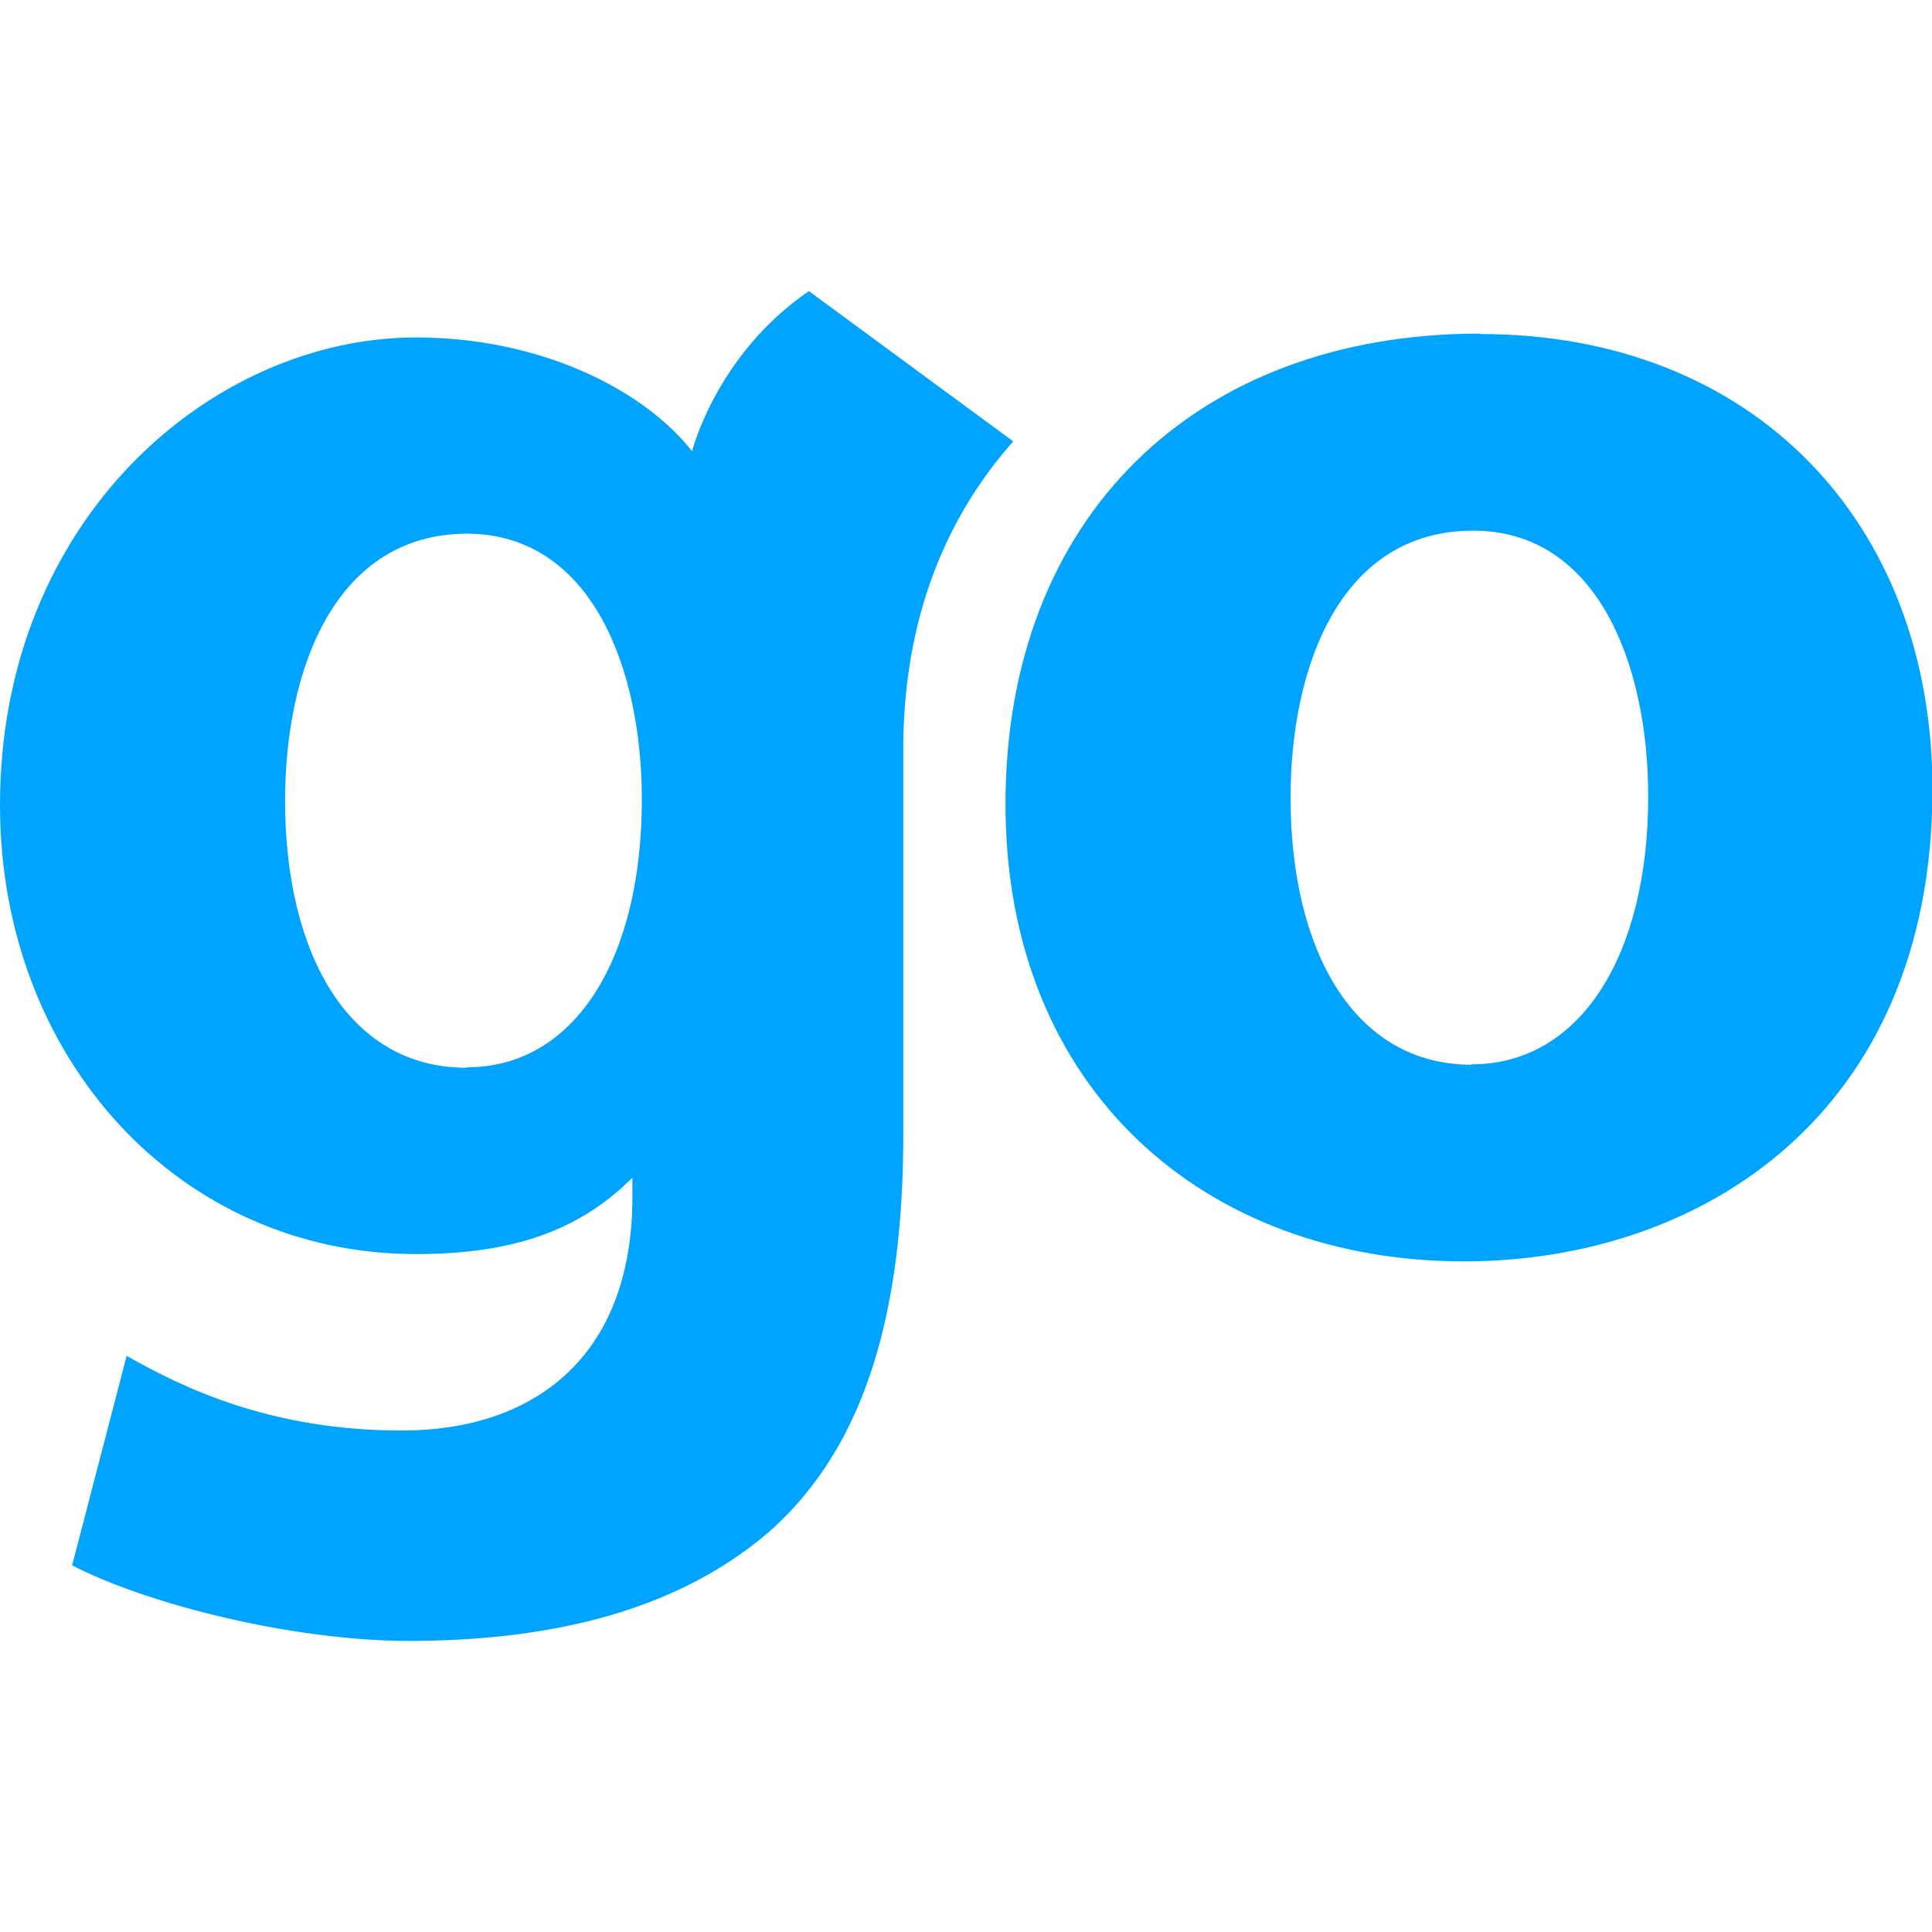 <?xml version="1.0" encoding="UTF-8"?><svg id="Layer_1" xmlns="http://www.w3.org/2000/svg" viewBox="0 0 45 45"><defs><style>.cls-1{fill:#00a4ff;}</style></defs><path class="cls-1" d="M34.47,7.77c-6.64,0-11.05,4.29-11.05,10.96s4.67,10.65,10.68,10.65c5.54,0,10.91-3.45,10.91-11,0-6.24-4.2-10.6-10.53-10.6ZM34.28,24.8c-2.75,0-4.22-2.67-4.22-6.22,0-3.07,1.17-6.22,4.25-6.22,2.91,0,4.08,3.14,4.08,6.19,0,3.73-1.6,6.24-4.11,6.24Z"/><path class="cls-1" d="M18.84,6.78c-2.16,1.48-2.72,3.73-2.72,3.73-1.17-1.48-3.59-2.65-6.43-2.65C4.95,7.86,0,12.08,0,18.75c0,5.91,4.18,10.46,9.69,10.46,2.28,0,3.82-.56,5.04-1.78v.45c0,3.75-2.32,5.44-5.37,5.44s-5.09-.99-6.41-1.74l-1.27,4.88c1.71.89,5.11,1.76,7.84,1.76,3.05,0,6.12-.59,8.38-2.53,2.35-2.06,3.14-5.33,3.14-9.29v-9.15c.05-3.17,1.17-5.4,2.56-6.97l-4.76-3.5ZM10.86,24.87c-2.75,0-4.22-2.67-4.22-6.22,0-3.07,1.17-6.22,4.25-6.22,2.89.02,4.06,3.14,4.06,6.19,0,3.73-1.57,6.24-4.08,6.24Z"/></svg>
